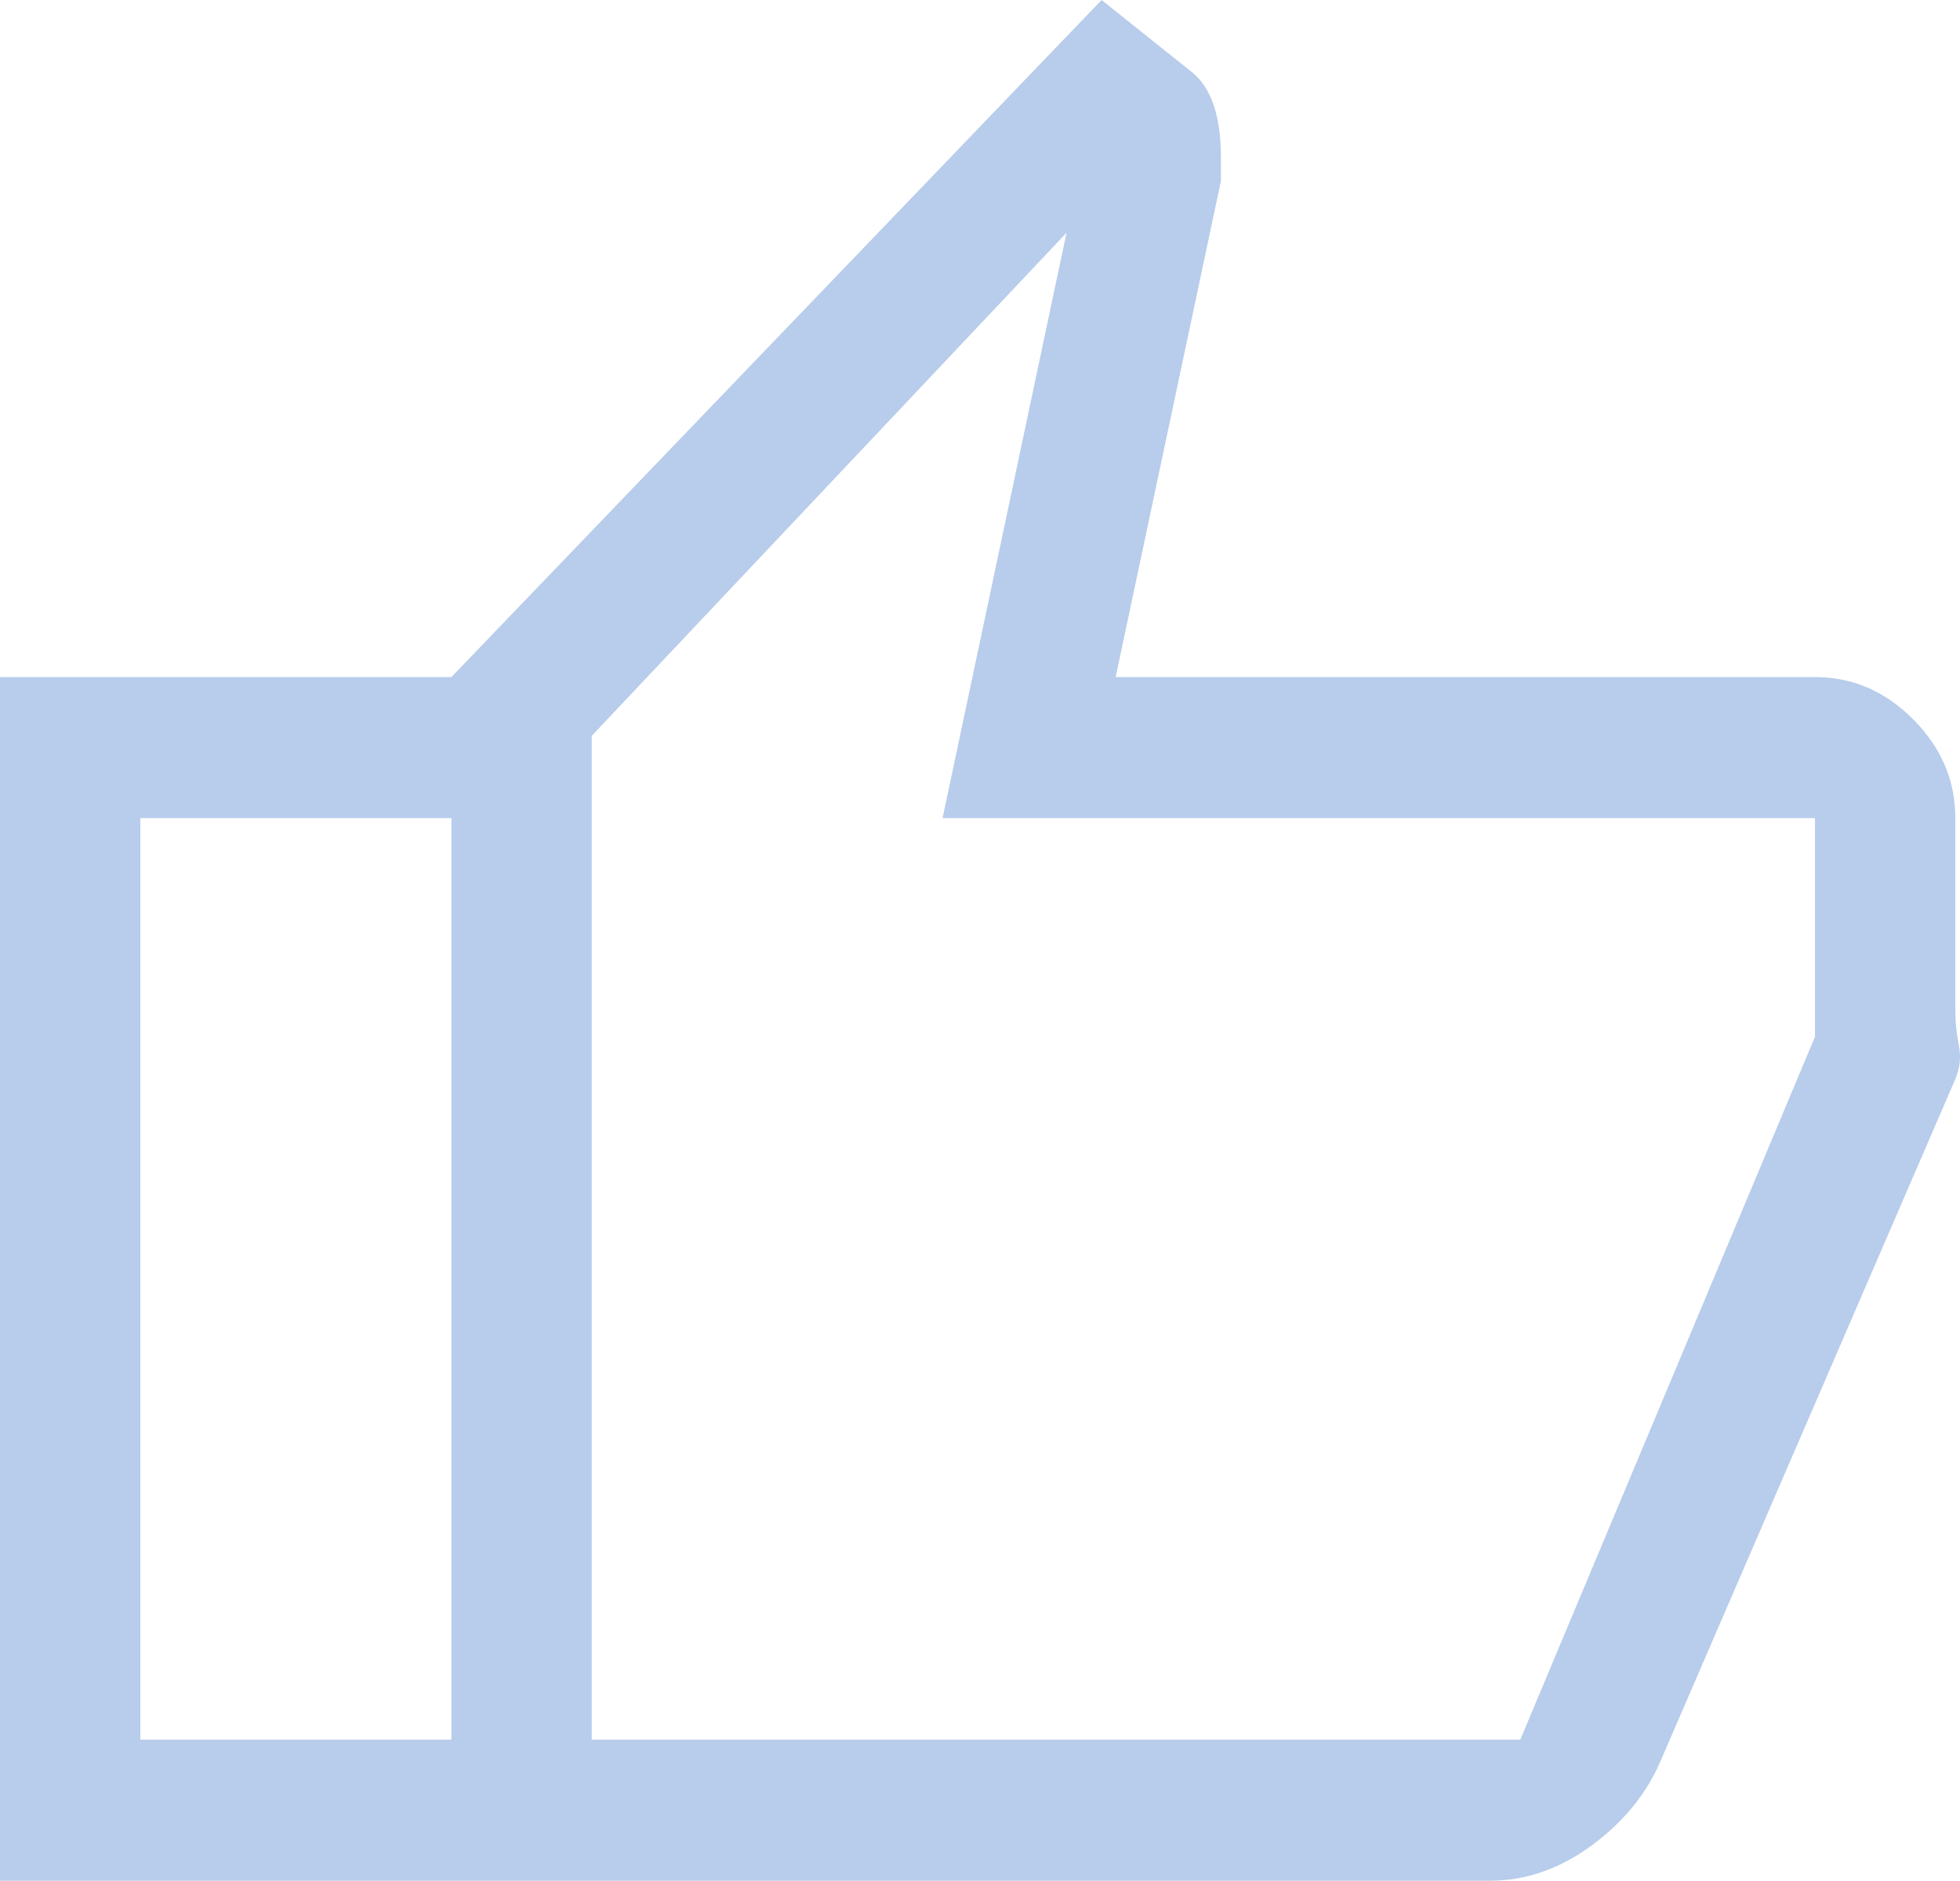 <?xml version="1.0" encoding="UTF-8"?> <svg xmlns="http://www.w3.org/2000/svg" width="296" height="284" viewBox="0 0 296 284" fill="none"> <path d="M225.002 284H68.172V102.24L166.368 0L180.143 11.005C181.556 12.188 182.616 13.845 183.322 15.975C184.029 18.105 184.382 20.708 184.382 23.785V27.335L168.487 102.24H274.1C279.752 102.24 284.697 104.37 288.936 108.63C293.174 112.89 295.294 117.86 295.294 123.54V152.65C295.294 154.307 295.47 156.023 295.823 157.798C296.177 159.572 296 161.288 295.294 162.945L250.788 265.895C248.668 270.865 245.195 275.125 240.368 278.675C235.54 282.225 230.418 284 225.002 284ZM89.365 262.7H229.594L274.1 156.555V123.54H142.348L161.069 35.145L89.365 111.115V262.7ZM68.172 102.24V123.54H21.193V262.7H68.172V284H0V102.24H68.172Z" fill="#B8CCEB"></path> </svg> 